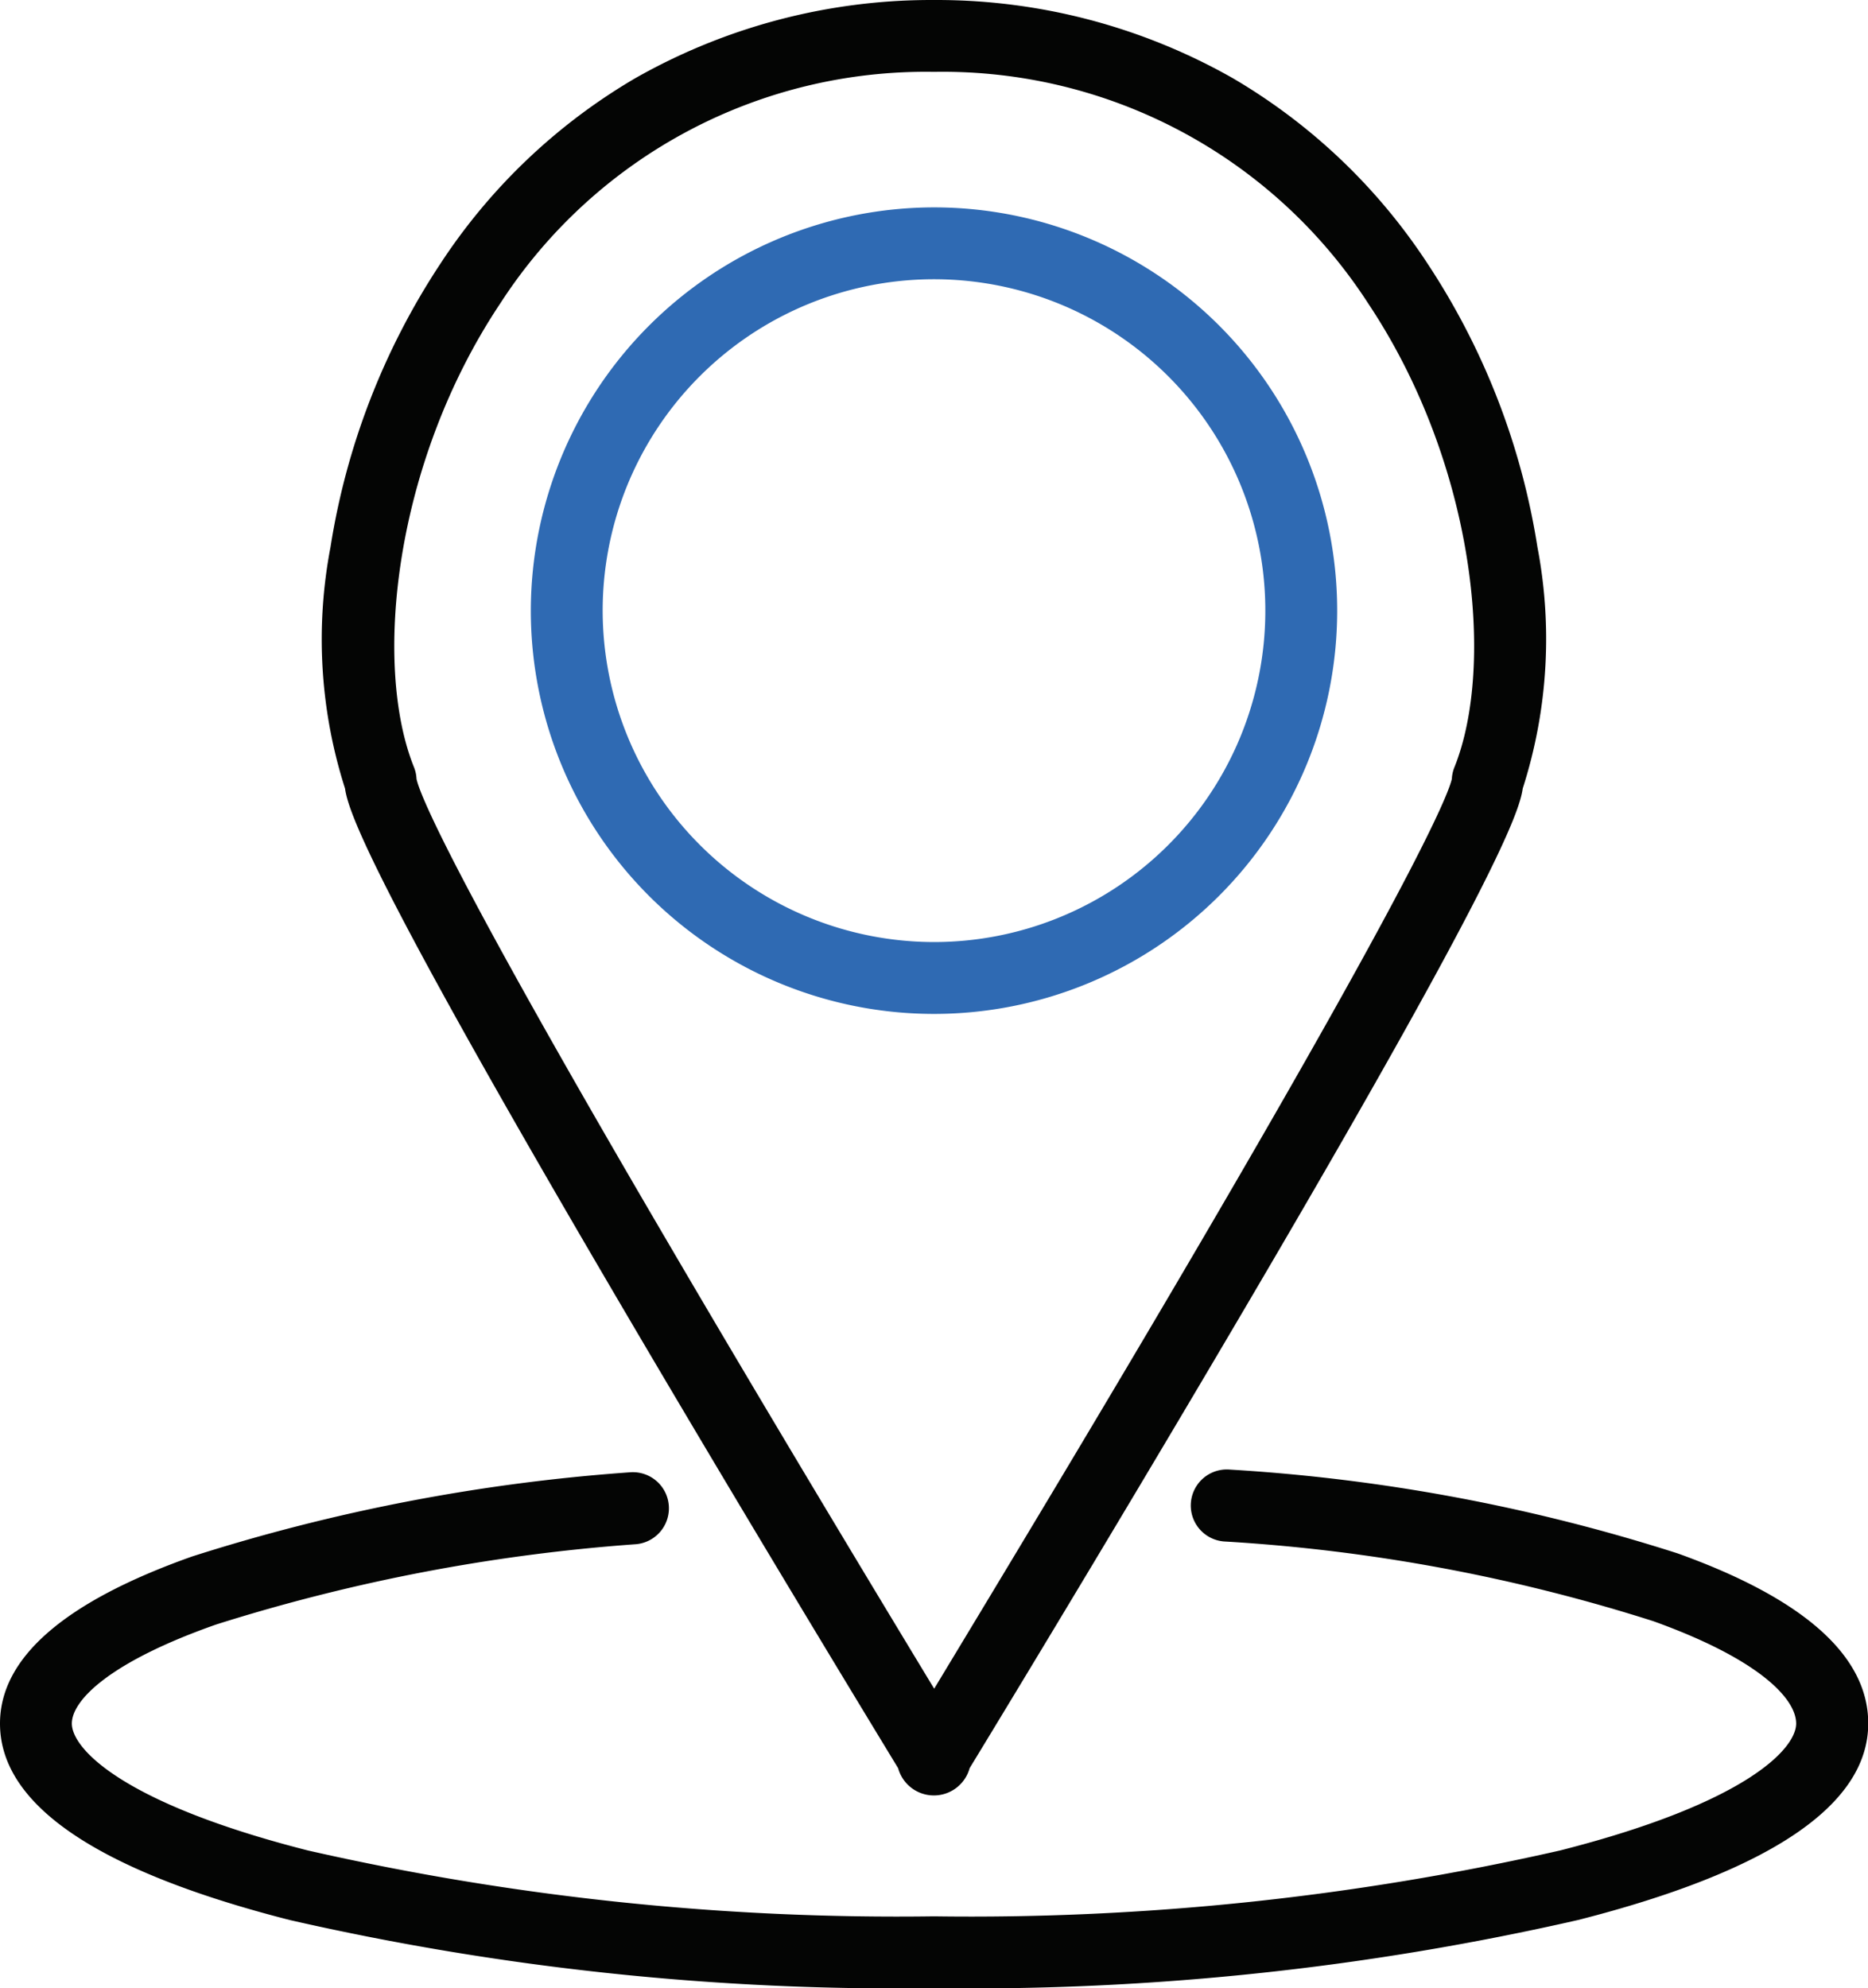 <svg xmlns="http://www.w3.org/2000/svg" xmlns:xlink="http://www.w3.org/1999/xlink" width="31.2" height="33.2" viewBox="0 0 31.2 33.2"><defs><clipPath id="a"><rect width="31.2" height="33.2" transform="translate(0 0)" fill="none"/></clipPath></defs><g clip-path="url(#a)"><path d="M15.615,0l.043,0a10.017,10.017,0,0,1,4.935,1.307A9.821,9.821,0,0,1,23.842,4.4a11.946,11.946,0,0,1,1.837,4.737,8.164,8.164,0,0,1-.246,4.03c-.054.4-.5,1.608-4.248,8.009-2,3.415-4.107,6.9-4.99,8.35a.619.619,0,0,1-1.194,0c-.883-1.451-2.993-4.935-4.99-8.35-3.743-6.4-4.194-7.607-4.248-8.009A8.168,8.168,0,0,1,5.52,9.137,11.947,11.947,0,0,1,7.358,4.4a9.82,9.82,0,0,1,3.249-3.092A10.017,10.017,0,0,1,15.542,0h.073ZM15.6,1.2h-.009A8.458,8.458,0,0,0,8.356,5.066C6.577,7.732,6.226,11.1,6.915,12.813a.6.6,0,0,1,.042.194c.044.218.486,1.407,4.2,7.743,1.689,2.884,3.442,5.792,4.446,7.449,1-1.656,2.758-4.565,4.446-7.449,3.709-6.336,4.152-7.525,4.2-7.743a.6.6,0,0,1,.043-.194c.689-1.714.338-5.08-1.44-7.746A8.458,8.458,0,0,0,15.608,1.2Z" fill="#040504"/><path d="M15.6,3.463A6.734,6.734,0,1,1,8.866,10.2,6.742,6.742,0,0,1,15.6,3.463Zm0,12.268A5.534,5.534,0,1,0,10.066,10.2,5.54,5.54,0,0,0,15.6,15.731Z" fill="#2f6ab3"/><path d="M15.6,33.2A45.615,45.615,0,0,1,4.845,32.063C1.63,31.244,0,30.14,0,28.781c0-1.1,1.079-2.035,3.206-2.789a31.226,31.226,0,0,1,7.31-1.406.6.6,0,1,1,.108,1.2,30.5,30.5,0,0,0-7.017,1.342C1.832,27.752,1.2,28.392,1.2,28.781c0,.414.83,1.327,3.942,2.119A44.4,44.4,0,0,0,15.6,32a44.4,44.4,0,0,0,10.458-1.1C29.17,30.108,30,29.2,30,28.781s-.627-1.078-2.387-1.71a29.249,29.249,0,0,0-7.172-1.331.6.6,0,0,1,.1-1.2,30.417,30.417,0,0,1,7.481,1.4c2.111.758,3.182,1.713,3.182,2.839,0,1.359-1.63,2.463-4.845,3.282A45.615,45.615,0,0,1,15.6,33.2Z" fill="#040504"/></g></svg>